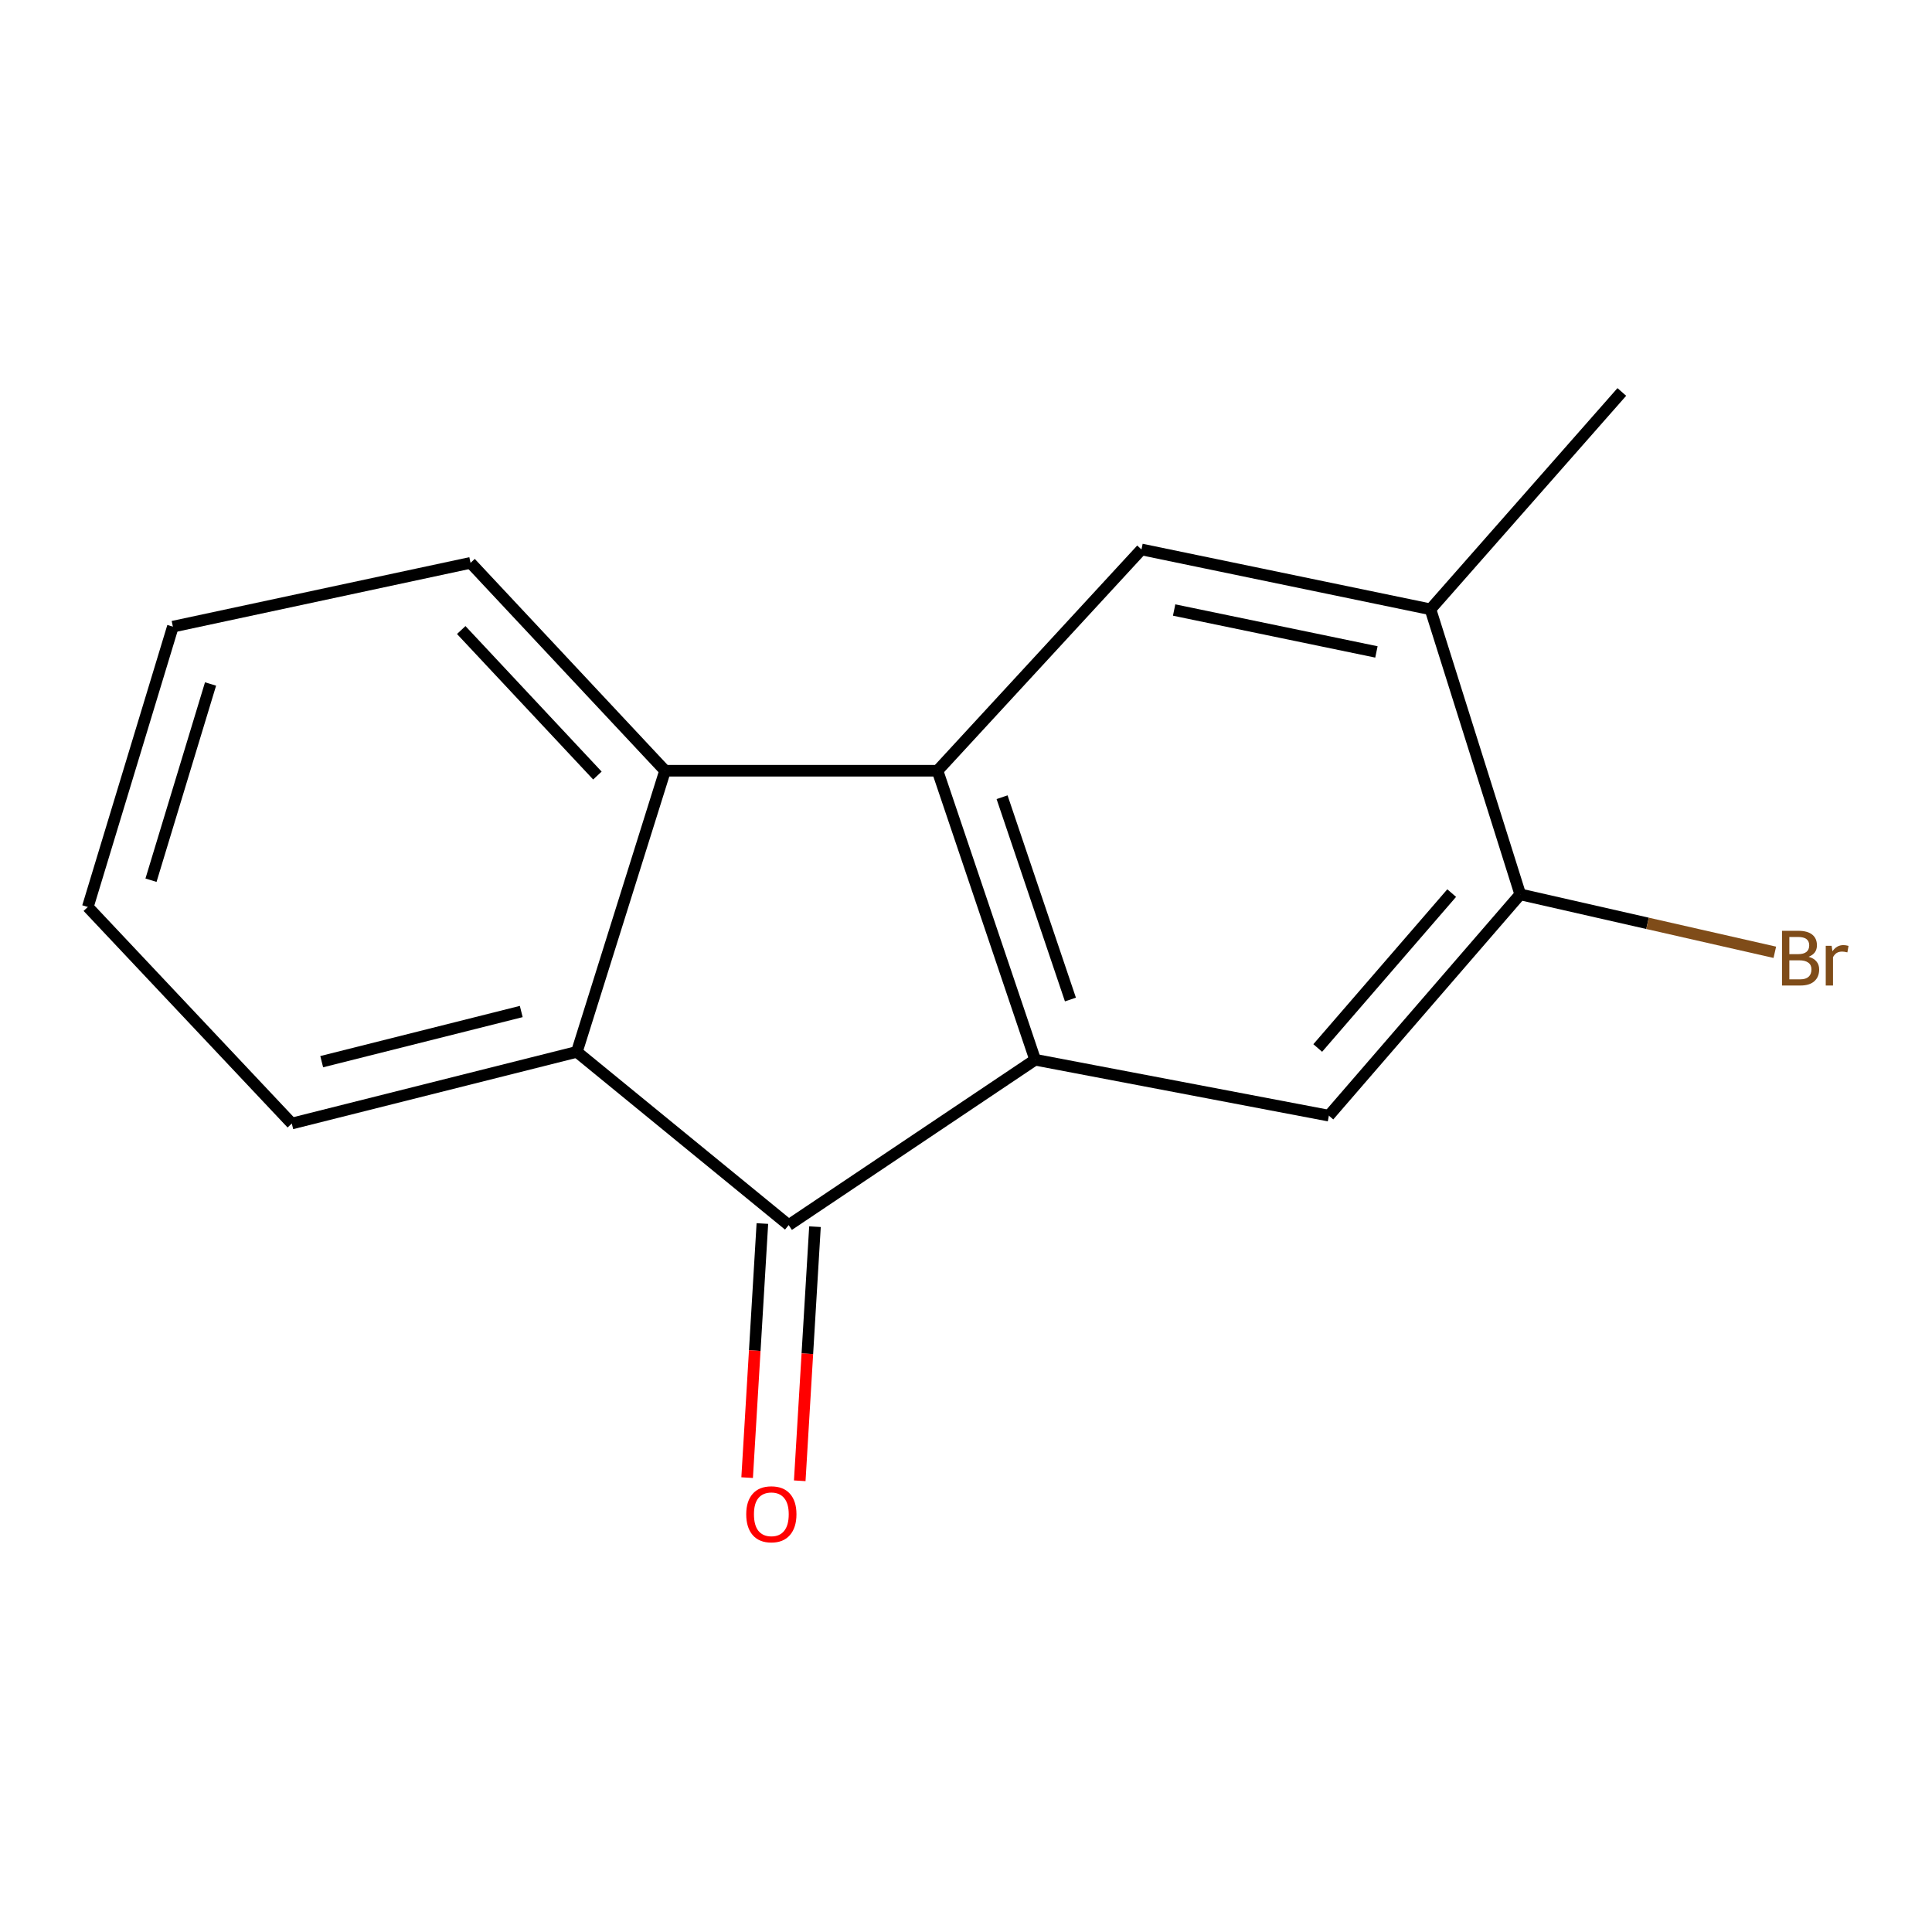 <?xml version='1.0' encoding='iso-8859-1'?>
<svg version='1.1' baseProfile='full'
              xmlns='http://www.w3.org/2000/svg'
                      xmlns:rdkit='http://www.rdkit.org/xml'
                      xmlns:xlink='http://www.w3.org/1999/xlink'
                  xml:space='preserve'
width='1000px' height='1000px' viewBox='0 0 1000 1000'>
<!-- END OF HEADER -->
<rect style='opacity:1.0;fill:#FFFFFF;stroke:none' width='1000' height='1000' x='0' y='0'> </rect>
<path class='bond-0' d='M 535.795,548.519 L 485.249,398.926' style='fill:none;fill-rule:evenodd;stroke:#000000;stroke-width:6px;stroke-linecap:butt;stroke-linejoin:miter;stroke-opacity:1' />
<path class='bond-0' d='M 554.051,517.35 L 518.669,412.635' style='fill:none;fill-rule:evenodd;stroke:#000000;stroke-width:6px;stroke-linecap:butt;stroke-linejoin:miter;stroke-opacity:1' />
<path class='bond-1' d='M 535.795,548.519 L 408.217,634.111' style='fill:none;fill-rule:evenodd;stroke:#000000;stroke-width:6px;stroke-linecap:butt;stroke-linejoin:miter;stroke-opacity:1' />
<path class='bond-4' d='M 535.795,548.519 L 687.827,577.459' style='fill:none;fill-rule:evenodd;stroke:#000000;stroke-width:6px;stroke-linecap:butt;stroke-linejoin:miter;stroke-opacity:1' />
<path class='bond-2' d='M 485.249,398.926 L 344.231,398.926' style='fill:none;fill-rule:evenodd;stroke:#000000;stroke-width:6px;stroke-linecap:butt;stroke-linejoin:miter;stroke-opacity:1' />
<path class='bond-5' d='M 485.249,398.926 L 590.826,284.394' style='fill:none;fill-rule:evenodd;stroke:#000000;stroke-width:6px;stroke-linecap:butt;stroke-linejoin:miter;stroke-opacity:1' />
<path class='bond-3' d='M 408.217,634.111 L 298.579,544.443' style='fill:none;fill-rule:evenodd;stroke:#000000;stroke-width:6px;stroke-linecap:butt;stroke-linejoin:miter;stroke-opacity:1' />
<path class='bond-8' d='M 394.605,633.295 L 390.662,699.058' style='fill:none;fill-rule:evenodd;stroke:#000000;stroke-width:6px;stroke-linecap:butt;stroke-linejoin:miter;stroke-opacity:1' />
<path class='bond-8' d='M 390.662,699.058 L 386.719,764.821' style='fill:none;fill-rule:evenodd;stroke:#FF0000;stroke-width:6px;stroke-linecap:butt;stroke-linejoin:miter;stroke-opacity:1' />
<path class='bond-8' d='M 421.829,634.927 L 417.886,700.691' style='fill:none;fill-rule:evenodd;stroke:#000000;stroke-width:6px;stroke-linecap:butt;stroke-linejoin:miter;stroke-opacity:1' />
<path class='bond-8' d='M 417.886,700.691 L 413.943,766.454' style='fill:none;fill-rule:evenodd;stroke:#FF0000;stroke-width:6px;stroke-linecap:butt;stroke-linejoin:miter;stroke-opacity:1' />
<path class='bond-10' d='M 344.231,398.926 L 243.548,291.334' style='fill:none;fill-rule:evenodd;stroke:#000000;stroke-width:6px;stroke-linecap:butt;stroke-linejoin:miter;stroke-opacity:1' />
<path class='bond-10' d='M 309.215,401.422 L 238.737,326.107' style='fill:none;fill-rule:evenodd;stroke:#000000;stroke-width:6px;stroke-linecap:butt;stroke-linejoin:miter;stroke-opacity:1' />
<path class='bond-15' d='M 344.231,398.926 L 298.579,544.443' style='fill:none;fill-rule:evenodd;stroke:#000000;stroke-width:6px;stroke-linecap:butt;stroke-linejoin:miter;stroke-opacity:1' />
<path class='bond-11' d='M 298.579,544.443 L 151.032,581.535' style='fill:none;fill-rule:evenodd;stroke:#000000;stroke-width:6px;stroke-linecap:butt;stroke-linejoin:miter;stroke-opacity:1' />
<path class='bond-11' d='M 269.798,523.557 L 166.515,549.521' style='fill:none;fill-rule:evenodd;stroke:#000000;stroke-width:6px;stroke-linecap:butt;stroke-linejoin:miter;stroke-opacity:1' />
<path class='bond-6' d='M 687.827,577.459 L 786.874,462.927' style='fill:none;fill-rule:evenodd;stroke:#000000;stroke-width:6px;stroke-linecap:butt;stroke-linejoin:miter;stroke-opacity:1' />
<path class='bond-6' d='M 682.055,542.439 L 751.388,462.267' style='fill:none;fill-rule:evenodd;stroke:#000000;stroke-width:6px;stroke-linecap:butt;stroke-linejoin:miter;stroke-opacity:1' />
<path class='bond-16' d='M 590.826,284.394 L 740.404,315.379' style='fill:none;fill-rule:evenodd;stroke:#000000;stroke-width:6px;stroke-linecap:butt;stroke-linejoin:miter;stroke-opacity:1' />
<path class='bond-16' d='M 607.73,315.748 L 712.435,337.438' style='fill:none;fill-rule:evenodd;stroke:#000000;stroke-width:6px;stroke-linecap:butt;stroke-linejoin:miter;stroke-opacity:1' />
<path class='bond-7' d='M 786.874,462.927 L 740.404,315.379' style='fill:none;fill-rule:evenodd;stroke:#000000;stroke-width:6px;stroke-linecap:butt;stroke-linejoin:miter;stroke-opacity:1' />
<path class='bond-9' d='M 786.874,462.927 L 852.758,477.917' style='fill:none;fill-rule:evenodd;stroke:#000000;stroke-width:6px;stroke-linecap:butt;stroke-linejoin:miter;stroke-opacity:1' />
<path class='bond-9' d='M 852.758,477.917 L 918.642,492.907' style='fill:none;fill-rule:evenodd;stroke:#7F4C19;stroke-width:6px;stroke-linecap:butt;stroke-linejoin:miter;stroke-opacity:1' />
<path class='bond-12' d='M 740.404,315.379 L 839.451,202.878' style='fill:none;fill-rule:evenodd;stroke:#000000;stroke-width:6px;stroke-linecap:butt;stroke-linejoin:miter;stroke-opacity:1' />
<path class='bond-13' d='M 243.548,291.334 L 89.486,324.349' style='fill:none;fill-rule:evenodd;stroke:#000000;stroke-width:6px;stroke-linecap:butt;stroke-linejoin:miter;stroke-opacity:1' />
<path class='bond-14' d='M 151.032,581.535 L 45.455,469.442' style='fill:none;fill-rule:evenodd;stroke:#000000;stroke-width:6px;stroke-linecap:butt;stroke-linejoin:miter;stroke-opacity:1' />
<path class='bond-17' d='M 89.486,324.349 L 45.455,469.442' style='fill:none;fill-rule:evenodd;stroke:#000000;stroke-width:6px;stroke-linecap:butt;stroke-linejoin:miter;stroke-opacity:1' />
<path class='bond-17' d='M 108.979,354.033 L 78.157,455.598' style='fill:none;fill-rule:evenodd;stroke:#000000;stroke-width:6px;stroke-linecap:butt;stroke-linejoin:miter;stroke-opacity:1' />
<path  class='atom-9' d='M 386.247 783.784
Q 386.247 776.984, 389.607 773.184
Q 392.967 769.384, 399.247 769.384
Q 405.527 769.384, 408.887 773.184
Q 412.247 776.984, 412.247 783.784
Q 412.247 790.664, 408.847 794.584
Q 405.447 798.464, 399.247 798.464
Q 393.007 798.464, 389.607 794.584
Q 386.247 790.704, 386.247 783.784
M 399.247 795.264
Q 403.567 795.264, 405.887 792.384
Q 408.247 789.464, 408.247 783.784
Q 408.247 778.224, 405.887 775.424
Q 403.567 772.584, 399.247 772.584
Q 394.927 772.584, 392.567 775.384
Q 390.247 778.184, 390.247 783.784
Q 390.247 789.504, 392.567 792.384
Q 394.927 795.264, 399.247 795.264
' fill='#FF0000'/>
<path  class='atom-10' d='M 936.122 495.223
Q 938.842 495.983, 940.202 497.663
Q 941.602 499.303, 941.602 501.743
Q 941.602 505.663, 939.082 507.903
Q 936.602 510.103, 931.882 510.103
L 922.362 510.103
L 922.362 481.783
L 930.722 481.783
Q 935.562 481.783, 938.002 483.743
Q 940.442 485.703, 940.442 489.303
Q 940.442 493.583, 936.122 495.223
M 926.162 484.983
L 926.162 493.863
L 930.722 493.863
Q 933.522 493.863, 934.962 492.743
Q 936.442 491.583, 936.442 489.303
Q 936.442 484.983, 930.722 484.983
L 926.162 484.983
M 931.882 506.903
Q 934.642 506.903, 936.122 505.583
Q 937.602 504.263, 937.602 501.743
Q 937.602 499.423, 935.962 498.263
Q 934.362 497.063, 931.282 497.063
L 926.162 497.063
L 926.162 506.903
L 931.882 506.903
' fill='#7F4C19'/>
<path  class='atom-10' d='M 948.042 489.543
L 948.482 492.383
Q 950.642 489.183, 954.162 489.183
Q 955.282 489.183, 956.802 489.583
L 956.202 492.943
Q 954.482 492.543, 953.522 492.543
Q 951.842 492.543, 950.722 493.223
Q 949.642 493.863, 948.762 495.423
L 948.762 510.103
L 945.002 510.103
L 945.002 489.543
L 948.042 489.543
' fill='#7F4C19'/>
</svg>
